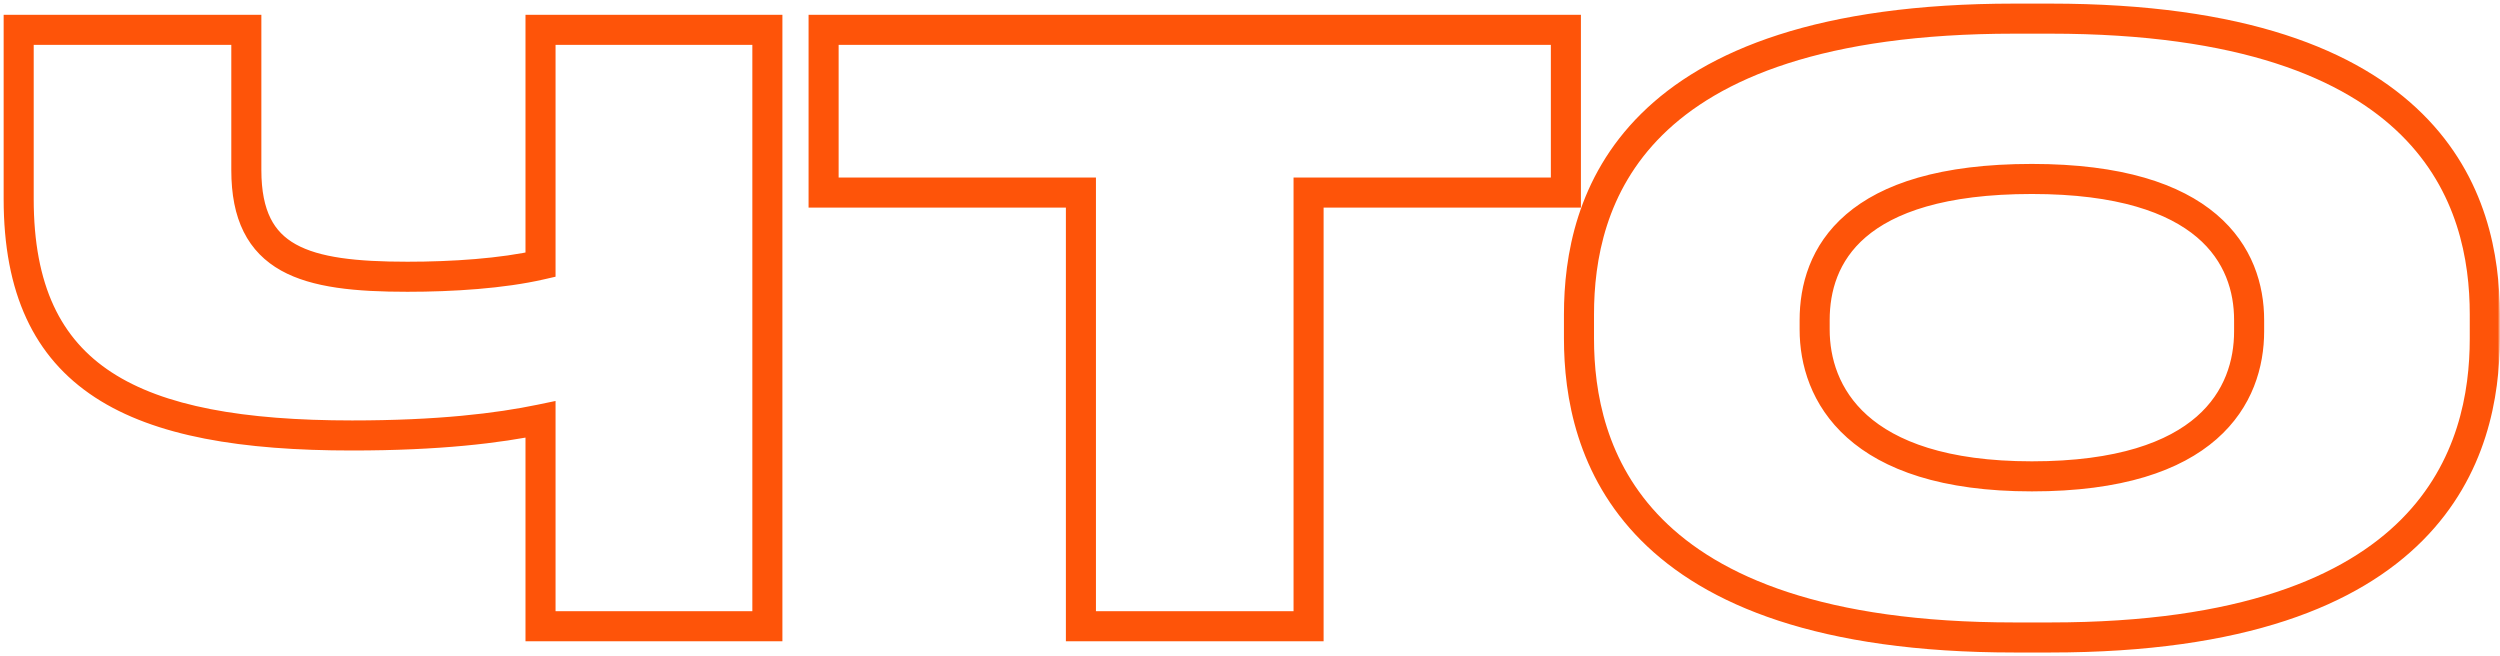 <?xml version="1.0" encoding="UTF-8"?> <svg xmlns="http://www.w3.org/2000/svg" width="499" height="131" viewBox="0 0 499 131" fill="none"><mask id="path-1-outside-1_292_727" maskUnits="userSpaceOnUse" x="0" y="0" width="499" height="131" fill="black"><rect fill="white" width="499" height="131"></rect><path d="M107.888 125V83.72C99.408 85.48 87.568 86.92 70.288 86.92C26.608 86.92 3.728 75.72 3.728 39.72V5.96H49.168V33.96C49.168 52.04 60.848 55.24 81.328 55.24C90.288 55.24 100.208 54.6 107.888 52.84V5.96H153.168V125H107.888ZM215.751 125V38.44H164.391V5.96H312.551V38.44H261.191V125H215.751ZM402.044 3.72H409.244C486.044 3.72 495.964 40.36 495.964 62.76V67.56C495.964 89.8 486.204 127.24 409.244 127.24H402.044C324.924 127.24 315.164 89.8 315.164 67.56V62.76C315.164 40.36 324.924 3.72 402.044 3.72ZM448.924 66.12V63.88C448.924 51.24 440.764 35.72 405.564 35.72C369.724 35.72 362.204 51.24 362.204 63.88V65.8C362.204 78.28 370.364 95.08 405.564 95.08C440.764 95.08 448.924 78.92 448.924 66.12Z"></path></mask><path d="M107.888 125H104.888V128H107.888V125ZM107.888 83.72H110.888V80.033L107.278 80.783L107.888 83.72ZM3.728 5.96V2.96H0.728V5.96H3.728ZM49.168 5.96H52.168V2.96H49.168V5.96ZM107.888 52.84L108.558 55.764L110.888 55.23V52.84H107.888ZM107.888 5.96V2.96H104.888V5.96H107.888ZM153.168 5.96H156.168V2.96H153.168V5.96ZM153.168 125V128H156.168V125H153.168ZM110.888 125V83.72H104.888V125H110.888ZM107.278 80.783C99.032 82.494 87.4 83.92 70.288 83.92V89.92C87.736 89.92 99.784 88.466 108.498 86.657L107.278 80.783ZM70.288 83.92C48.56 83.92 32.677 81.105 22.268 74.308C12.162 67.709 6.728 57.009 6.728 39.72H0.728C0.728 58.431 6.734 71.331 18.988 79.332C30.939 87.135 48.336 89.92 70.288 89.92V83.92ZM6.728 39.72V5.96H0.728V39.72H6.728ZM3.728 8.96H49.168V2.96H3.728V8.96ZM46.168 5.96V33.96H52.168V5.96H46.168ZM46.168 33.96C46.168 38.786 46.945 42.87 48.627 46.249C50.333 49.675 52.88 52.199 56.105 53.999C62.343 57.482 71.121 58.24 81.328 58.24V52.24C71.055 52.24 63.753 51.398 59.031 48.761C56.776 47.502 55.124 45.835 53.999 43.576C52.851 41.27 52.168 38.174 52.168 33.96H46.168ZM81.328 58.24C90.379 58.24 100.558 57.598 108.558 55.764L107.218 49.916C99.859 51.602 90.197 52.24 81.328 52.24V58.24ZM110.888 52.84V5.96H104.888V52.84H110.888ZM107.888 8.96H153.168V2.96H107.888V8.96ZM150.168 5.96V125H156.168V5.96H150.168ZM153.168 122H107.888V128H153.168V122ZM215.751 125H212.751V128H215.751V125ZM215.751 38.44H218.751V35.44H215.751V38.44ZM164.391 38.44H161.391V41.44H164.391V38.44ZM164.391 5.96V2.96H161.391V5.96H164.391ZM312.551 5.96H315.551V2.96H312.551V5.96ZM312.551 38.44V41.44H315.551V38.44H312.551ZM261.191 38.44V35.44H258.191V38.44H261.191ZM261.191 125V128H264.191V125H261.191ZM218.751 125V38.44H212.751V125H218.751ZM215.751 35.44H164.391V41.44H215.751V35.44ZM167.391 38.44V5.96H161.391V38.44H167.391ZM164.391 8.96H312.551V2.96H164.391V8.96ZM309.551 5.96V38.44H315.551V5.96H309.551ZM312.551 35.44H261.191V41.44H312.551V35.44ZM258.191 38.44V125H264.191V38.44H258.191ZM261.191 122H215.751V128H261.191V122ZM402.044 6.72H409.244V0.72H402.044V6.72ZM409.244 6.72C447.223 6.72 467.992 15.783 479.294 26.972C490.576 38.142 492.964 51.969 492.964 62.76H498.964C498.964 51.151 496.393 35.458 483.515 22.708C470.656 9.977 448.065 0.72 409.244 0.72V6.72ZM492.964 62.76V67.56H498.964V62.76H492.964ZM492.964 67.56C492.964 78.279 490.612 92.275 479.336 103.626C468.052 114.985 447.289 124.24 409.244 124.24V130.24C448.16 130.24 470.757 120.775 483.593 107.854C496.436 94.925 498.964 79.081 498.964 67.56H492.964ZM409.244 124.24H402.044V130.24H409.244V124.24ZM402.044 124.24C363.919 124.24 343.115 114.984 331.811 103.624C320.516 92.273 318.164 78.278 318.164 67.56H312.164C312.164 79.082 314.693 94.927 327.558 107.856C340.414 120.776 363.05 130.24 402.044 130.24V124.24ZM318.164 67.56V62.76H312.164V67.56H318.164ZM318.164 62.76C318.164 51.962 320.516 38.139 331.795 26.972C343.095 15.785 363.902 6.72 402.044 6.72V0.72C363.067 0.72 340.434 9.975 327.574 22.708C314.693 35.461 312.164 51.158 312.164 62.76H318.164ZM451.924 66.12V63.88H445.924V66.12H451.924ZM451.924 63.88C451.924 56.898 449.648 48.93 442.384 42.772C435.196 36.678 423.548 32.72 405.564 32.72V38.72C422.781 38.72 432.812 42.522 438.504 47.348C444.121 52.11 445.924 58.222 445.924 63.88H451.924ZM405.564 32.72C387.277 32.72 375.611 36.67 368.49 42.784C361.286 48.969 359.204 56.955 359.204 63.88H365.204C365.204 58.165 366.883 52.071 372.399 47.336C377.998 42.529 388.011 38.72 405.564 38.72V32.72ZM359.204 63.88V65.8H365.204V63.88H359.204ZM359.204 65.8C359.204 72.689 361.47 80.904 368.684 87.356C375.863 93.776 387.526 98.08 405.564 98.08V92.08C388.403 92.08 378.386 87.984 372.684 82.884C367.019 77.816 365.204 71.391 365.204 65.8H359.204ZM405.564 98.08C423.574 98.08 435.235 93.95 442.421 87.657C449.662 81.315 451.924 73.162 451.924 66.12H445.924C445.924 71.878 444.107 78.205 438.468 83.143C432.774 88.13 422.754 92.08 405.564 92.08V98.08Z" fill="#FE5409" mask="url(#path-1-outside-1_292_727)"></path></svg> 